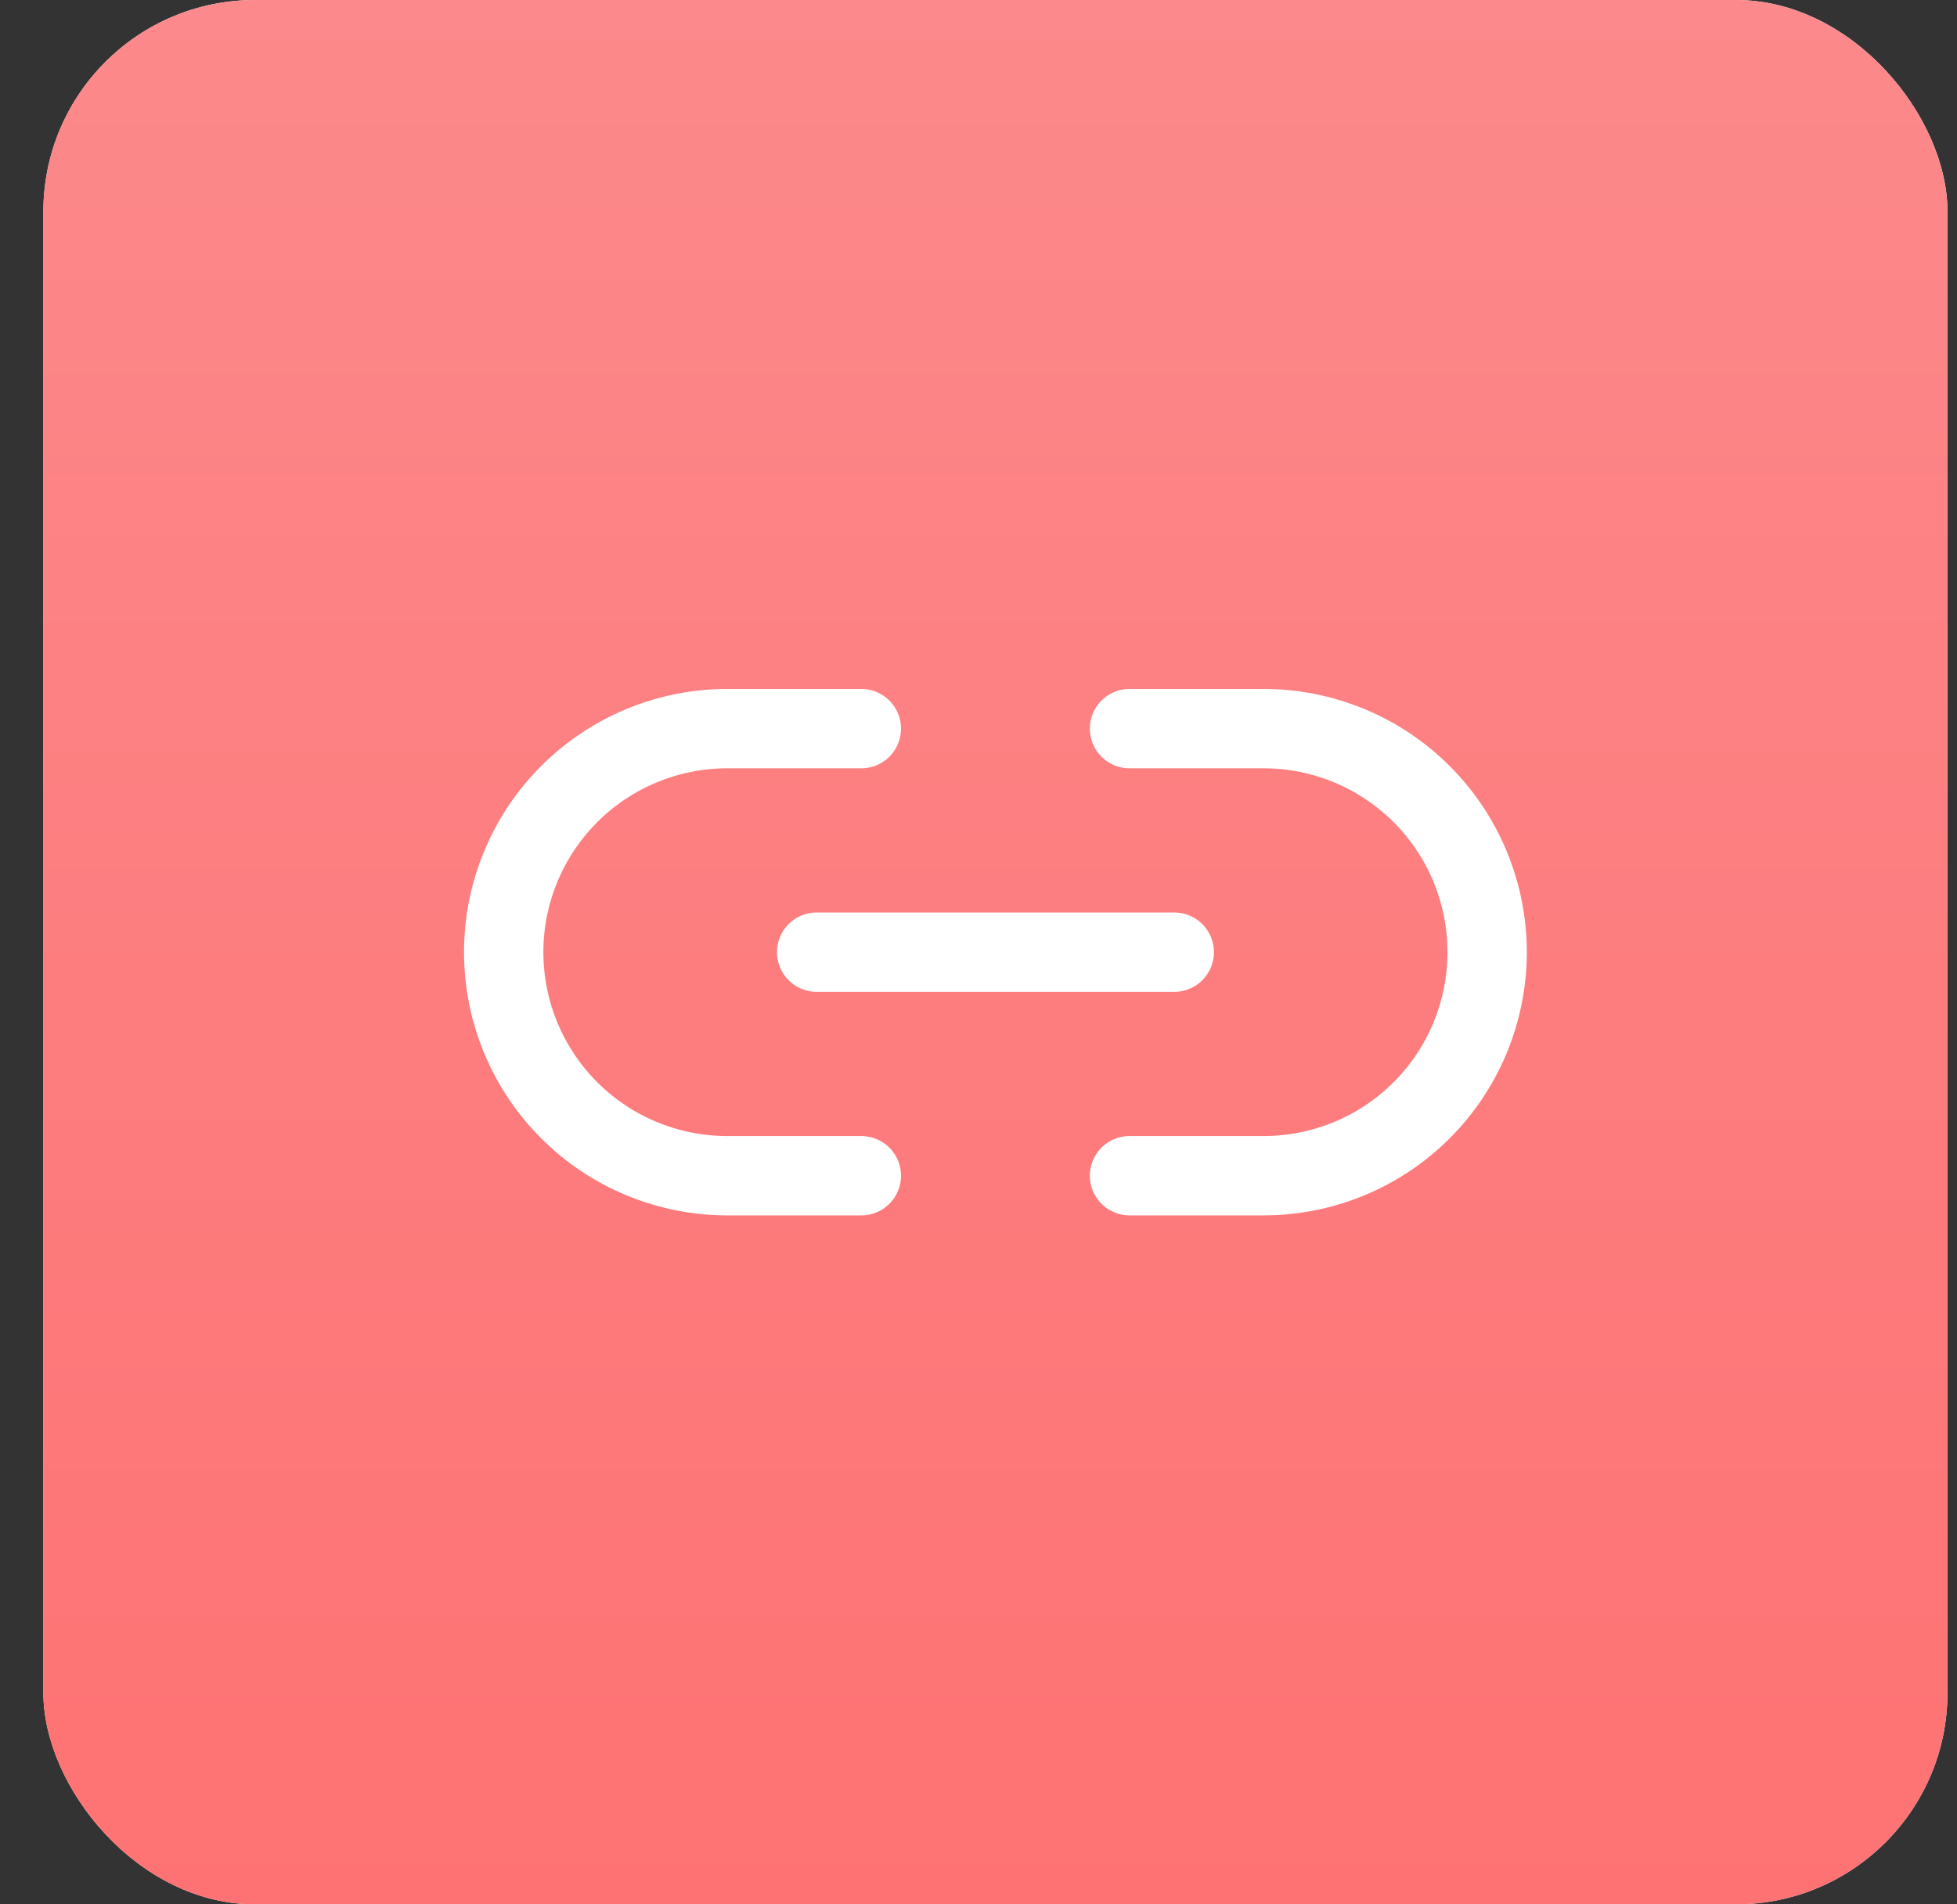 <svg width="37" height="36" viewBox="0 0 37 36" fill="none" xmlns="http://www.w3.org/2000/svg">
<rect x="0" y="0" width="37" height="36" fill="#333333" stroke="none"/>
<rect x="0.82" width="36" height="36" rx="4" fill="white"/>
<rect x="0.82" width="36" height="36" rx="4" fill="url(#paint0_linear_1606_147)"/>
<path d="M21.355 13.774H23.891C24.446 13.774 24.995 13.884 25.508 14.096C26.021 14.308 26.486 14.62 26.879 15.012C27.271 15.404 27.583 15.87 27.795 16.383C28.007 16.896 28.117 17.445 28.117 18C28.117 18.555 28.007 19.105 27.795 19.617C27.583 20.13 27.271 20.596 26.879 20.988C26.486 21.381 26.021 21.692 25.508 21.904C24.995 22.116 24.446 22.226 23.891 22.226H21.355M16.285 22.226H13.749C13.194 22.226 12.645 22.116 12.132 21.904C11.619 21.692 11.153 21.381 10.761 20.988C9.969 20.196 9.523 19.121 9.523 18C9.523 16.879 9.969 15.805 10.761 15.012C11.553 14.22 12.628 13.774 13.749 13.774H16.285" stroke="white" stroke-width="1.5" stroke-linecap="round" stroke-linejoin="round"/>
<path d="M15.44 18H22.201" stroke="white" stroke-width="1.5" stroke-linecap="round" stroke-linejoin="round"/>
<defs>
<linearGradient id="paint0_linear_1606_147" x1="18.82" y1="0" x2="18.82" y2="36" gradientUnits="userSpaceOnUse">
<stop stop-color="#FC898B"/>
<stop offset="1" stop-color="#FE7273"/>
</linearGradient>
</defs>
</svg>